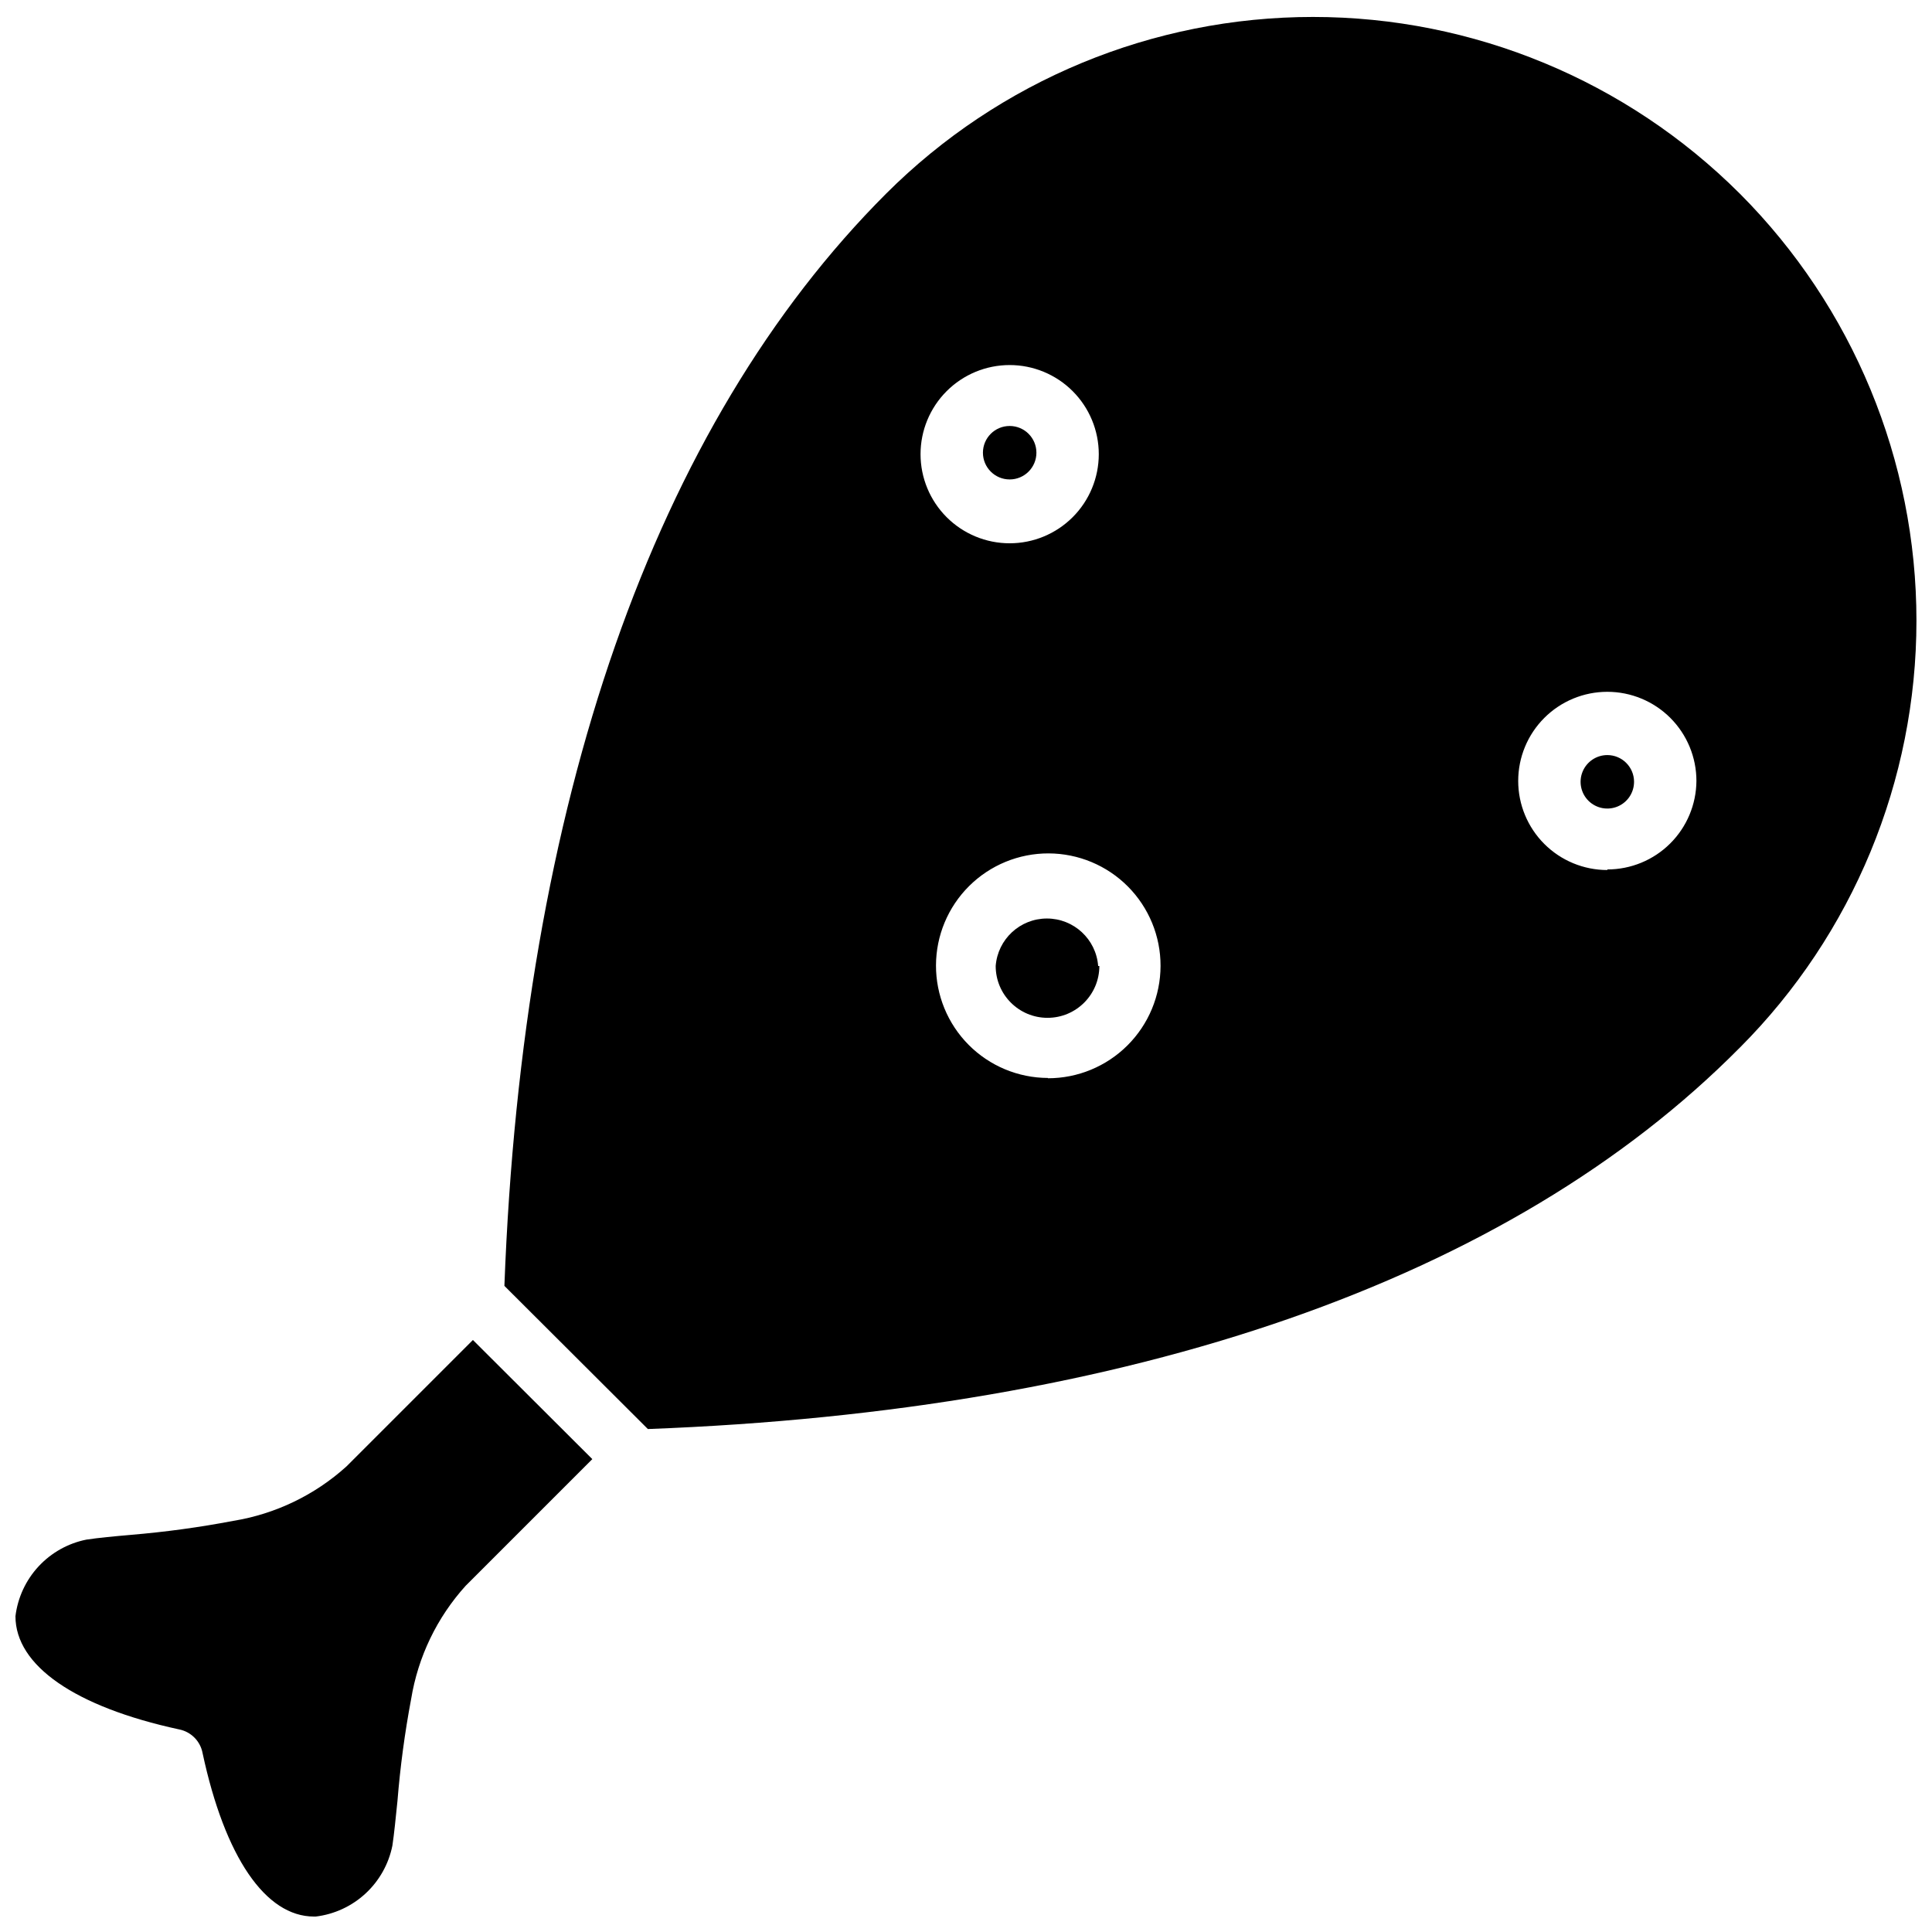 <?xml version="1.0" encoding="UTF-8"?>
<!-- Uploaded to: ICON Repo, www.svgrepo.com, Generator: ICON Repo Mixer Tools -->
<svg width="800px" height="800px" version="1.1" viewBox="144 144 512 512" xmlns="http://www.w3.org/2000/svg">
 <defs>
  <clipPath id="b">
   <path d="m148.09 499h152.91v152.9h-152.91z"/>
  </clipPath>
  <clipPath id="a">
   <path d="m277 148.09h374.9v374.91h-374.9z"/>
  </clipPath>
 </defs>
 <g clip-path="url(#b)">
  <path d="m300.97 530.68-33.535 33.535v-0.004c-7.629 8.418-12.656 18.863-14.484 30.074-1.684 8.93-2.891 17.941-3.621 27-0.473 4.566-0.867 8.66-1.34 11.809-0.973 4.875-3.461 9.316-7.109 12.695-3.644 3.379-8.266 5.519-13.199 6.117h-0.473c-12.832 0-23.617-15.742-29.52-43.297-0.586-3.176-3.051-5.672-6.219-6.297-27.633-5.981-43.375-16.926-43.375-29.992 0.598-4.934 2.742-9.555 6.117-13.199 3.379-3.648 7.824-6.137 12.695-7.109 3.148-0.473 7.242-0.867 11.809-1.258v-0.004c9.086-0.758 18.125-1.992 27.082-3.699 11.172-1.816 21.586-6.82 29.992-14.406l33.535-33.535z"/>
 </g>
 <g clip-path="url(#a)">
  <path d="m605.07 195.32c-30.012-29.984-70.699-46.828-113.12-46.828-42.426 0-83.113 16.844-113.12 46.828-61.402 61.402-96.355 161.46-101.16 289.45l38.023 37.941c127.92-4.801 228.29-39.359 289.38-101.08v0.008c29.969-30.035 46.805-70.73 46.805-113.16 0-42.43-16.836-83.125-46.805-113.16zm-193.5 45.422c6.262 0 12.27 2.488 16.699 6.918 4.43 4.43 6.918 10.438 6.918 16.699s-2.488 12.27-6.918 16.699c-4.43 4.43-10.438 6.918-16.699 6.918-6.262 0-12.27-2.488-16.699-6.918-4.43-4.43-6.918-10.438-6.918-16.699s2.488-12.27 6.918-16.699c4.43-4.43 10.438-6.918 16.699-6.918zm10.156 188.93c-7.894-0.02-15.453-3.176-21.02-8.77-5.566-5.598-8.68-13.172-8.66-21.066 0.023-7.891 3.176-15.449 8.773-21.016 5.594-5.566 13.172-8.68 21.062-8.66 7.891 0.02 15.453 3.176 21.02 8.77 5.562 5.598 8.68 13.172 8.656 21.066-0.02 7.898-3.172 15.465-8.766 21.043s-13.168 8.711-21.066 8.711zm148.23-55.105c-6.266 0-12.273-2.488-16.699-6.914-4.43-4.43-6.918-10.438-6.918-16.699 0-6.266 2.488-12.27 6.918-16.699 4.426-4.43 10.434-6.918 16.699-6.918 6.262 0 12.27 2.488 16.699 6.918 4.426 4.43 6.914 10.434 6.914 16.699-0.039 6.234-2.547 12.203-6.973 16.598-4.422 4.394-10.406 6.859-16.641 6.859z"/>
 </g>
 <path d="m435.34 400c0 7.586-6.148 13.734-13.738 13.734-7.586 0-13.734-6.148-13.734-13.734 0.539-7.102 6.457-12.586 13.578-12.586 7.121 0 13.039 5.484 13.578 12.586z"/>
 <path d="m418.66 263.97c0 3.914-3.172 7.086-7.086 7.086-3.914 0-7.086-3.172-7.086-7.086 0-3.91 3.172-7.082 7.086-7.082 3.914 0 7.086 3.172 7.086 7.082z"/>
 <path d="m577.04 351.11c0.031 2.871-1.672 5.481-4.316 6.602-2.644 1.121-5.707 0.535-7.75-1.484-2.039-2.019-2.66-5.074-1.57-7.731 1.094-2.656 3.68-4.394 6.555-4.394 3.879 0 7.039 3.125 7.082 7.008z"/>
</svg>